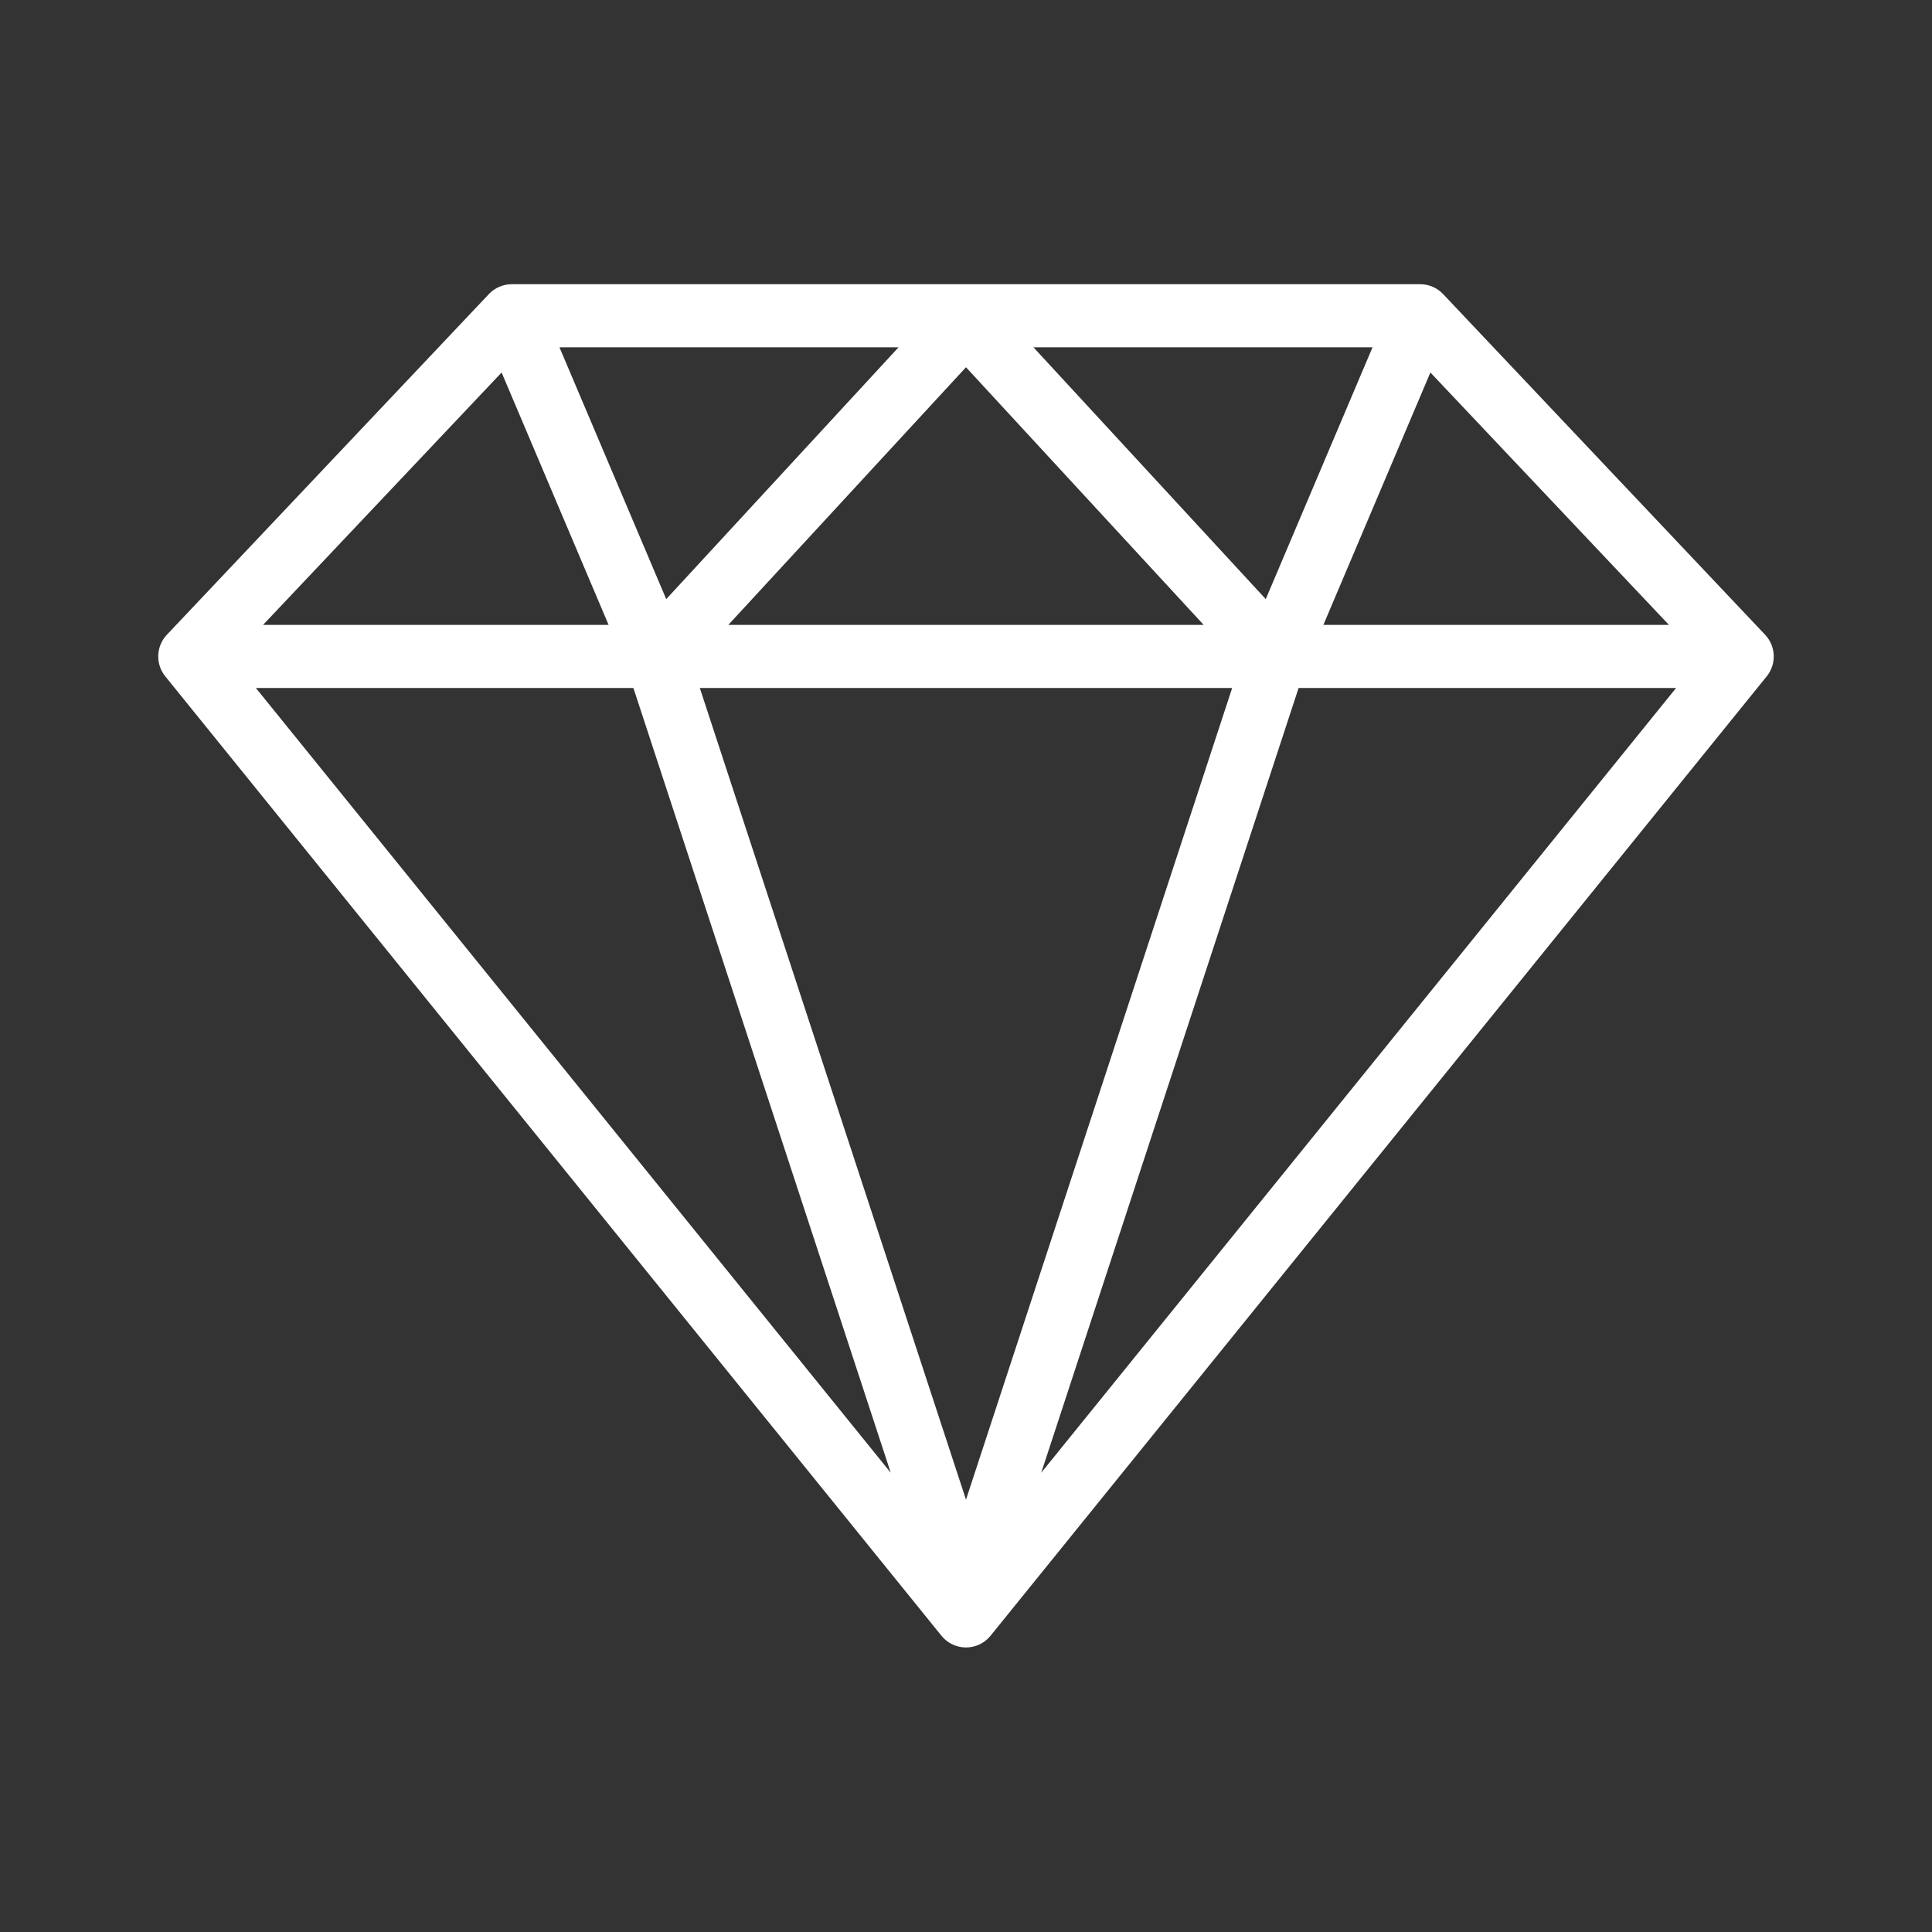 <svg version="1.0" preserveAspectRatio="xMidYMid meet" height="1000" viewBox="0 0 750 750" zoomAndPan="magnify" width="1000" xmlns:xlink="http://www.w3.org/1999/xlink" xmlns="http://www.w3.org/2000/svg"><rect x="0" y="0" width="750" height="750" fill="#333333" stroke="none"/><defs><clipPath id="55b68e26b9"><path clip-rule="nonzero" d="M 61 110.359 L 689 110.359 L 689 639.859 L 61 639.859 Z M 61 110.359"></path></clipPath></defs><g clip-path="url(#55b68e26b9)"><path fill-rule="nonzero" fill-opacity="1" d="M 685.223 246.422 L 560.211 114.16 C 557.898 111.715 554.676 110.328 551.309 110.328 L 198.688 110.328 C 195.316 110.328 192.098 111.715 189.785 114.16 L 64.77 246.422 C 60.559 250.883 60.293 257.773 64.148 262.543 L 365.473 635 C 367.797 637.875 371.301 639.547 374.996 639.547 C 378.691 639.547 382.195 637.875 384.52 635 L 685.844 262.543 C 689.703 257.77 689.438 250.883 685.223 246.422 Z M 194.723 144.605 L 236.262 242.59 L 102.105 242.59 Z M 478.324 267.086 L 374.996 582.172 L 271.668 267.086 Z M 282.727 242.59 L 374.996 142.566 L 467.27 242.586 L 282.727 242.586 Z M 401.184 134.824 L 532.812 134.824 L 491.367 232.578 Z M 258.629 232.578 L 217.184 134.824 L 348.812 134.824 Z M 245.887 267.086 L 345.785 571.715 L 99.34 267.086 Z M 504.109 267.086 L 650.656 267.086 L 404.207 571.715 Z M 513.73 242.59 L 555.273 144.605 L 647.887 242.59 Z M 513.73 242.59" fill="#ffffff"></path></g></svg>
